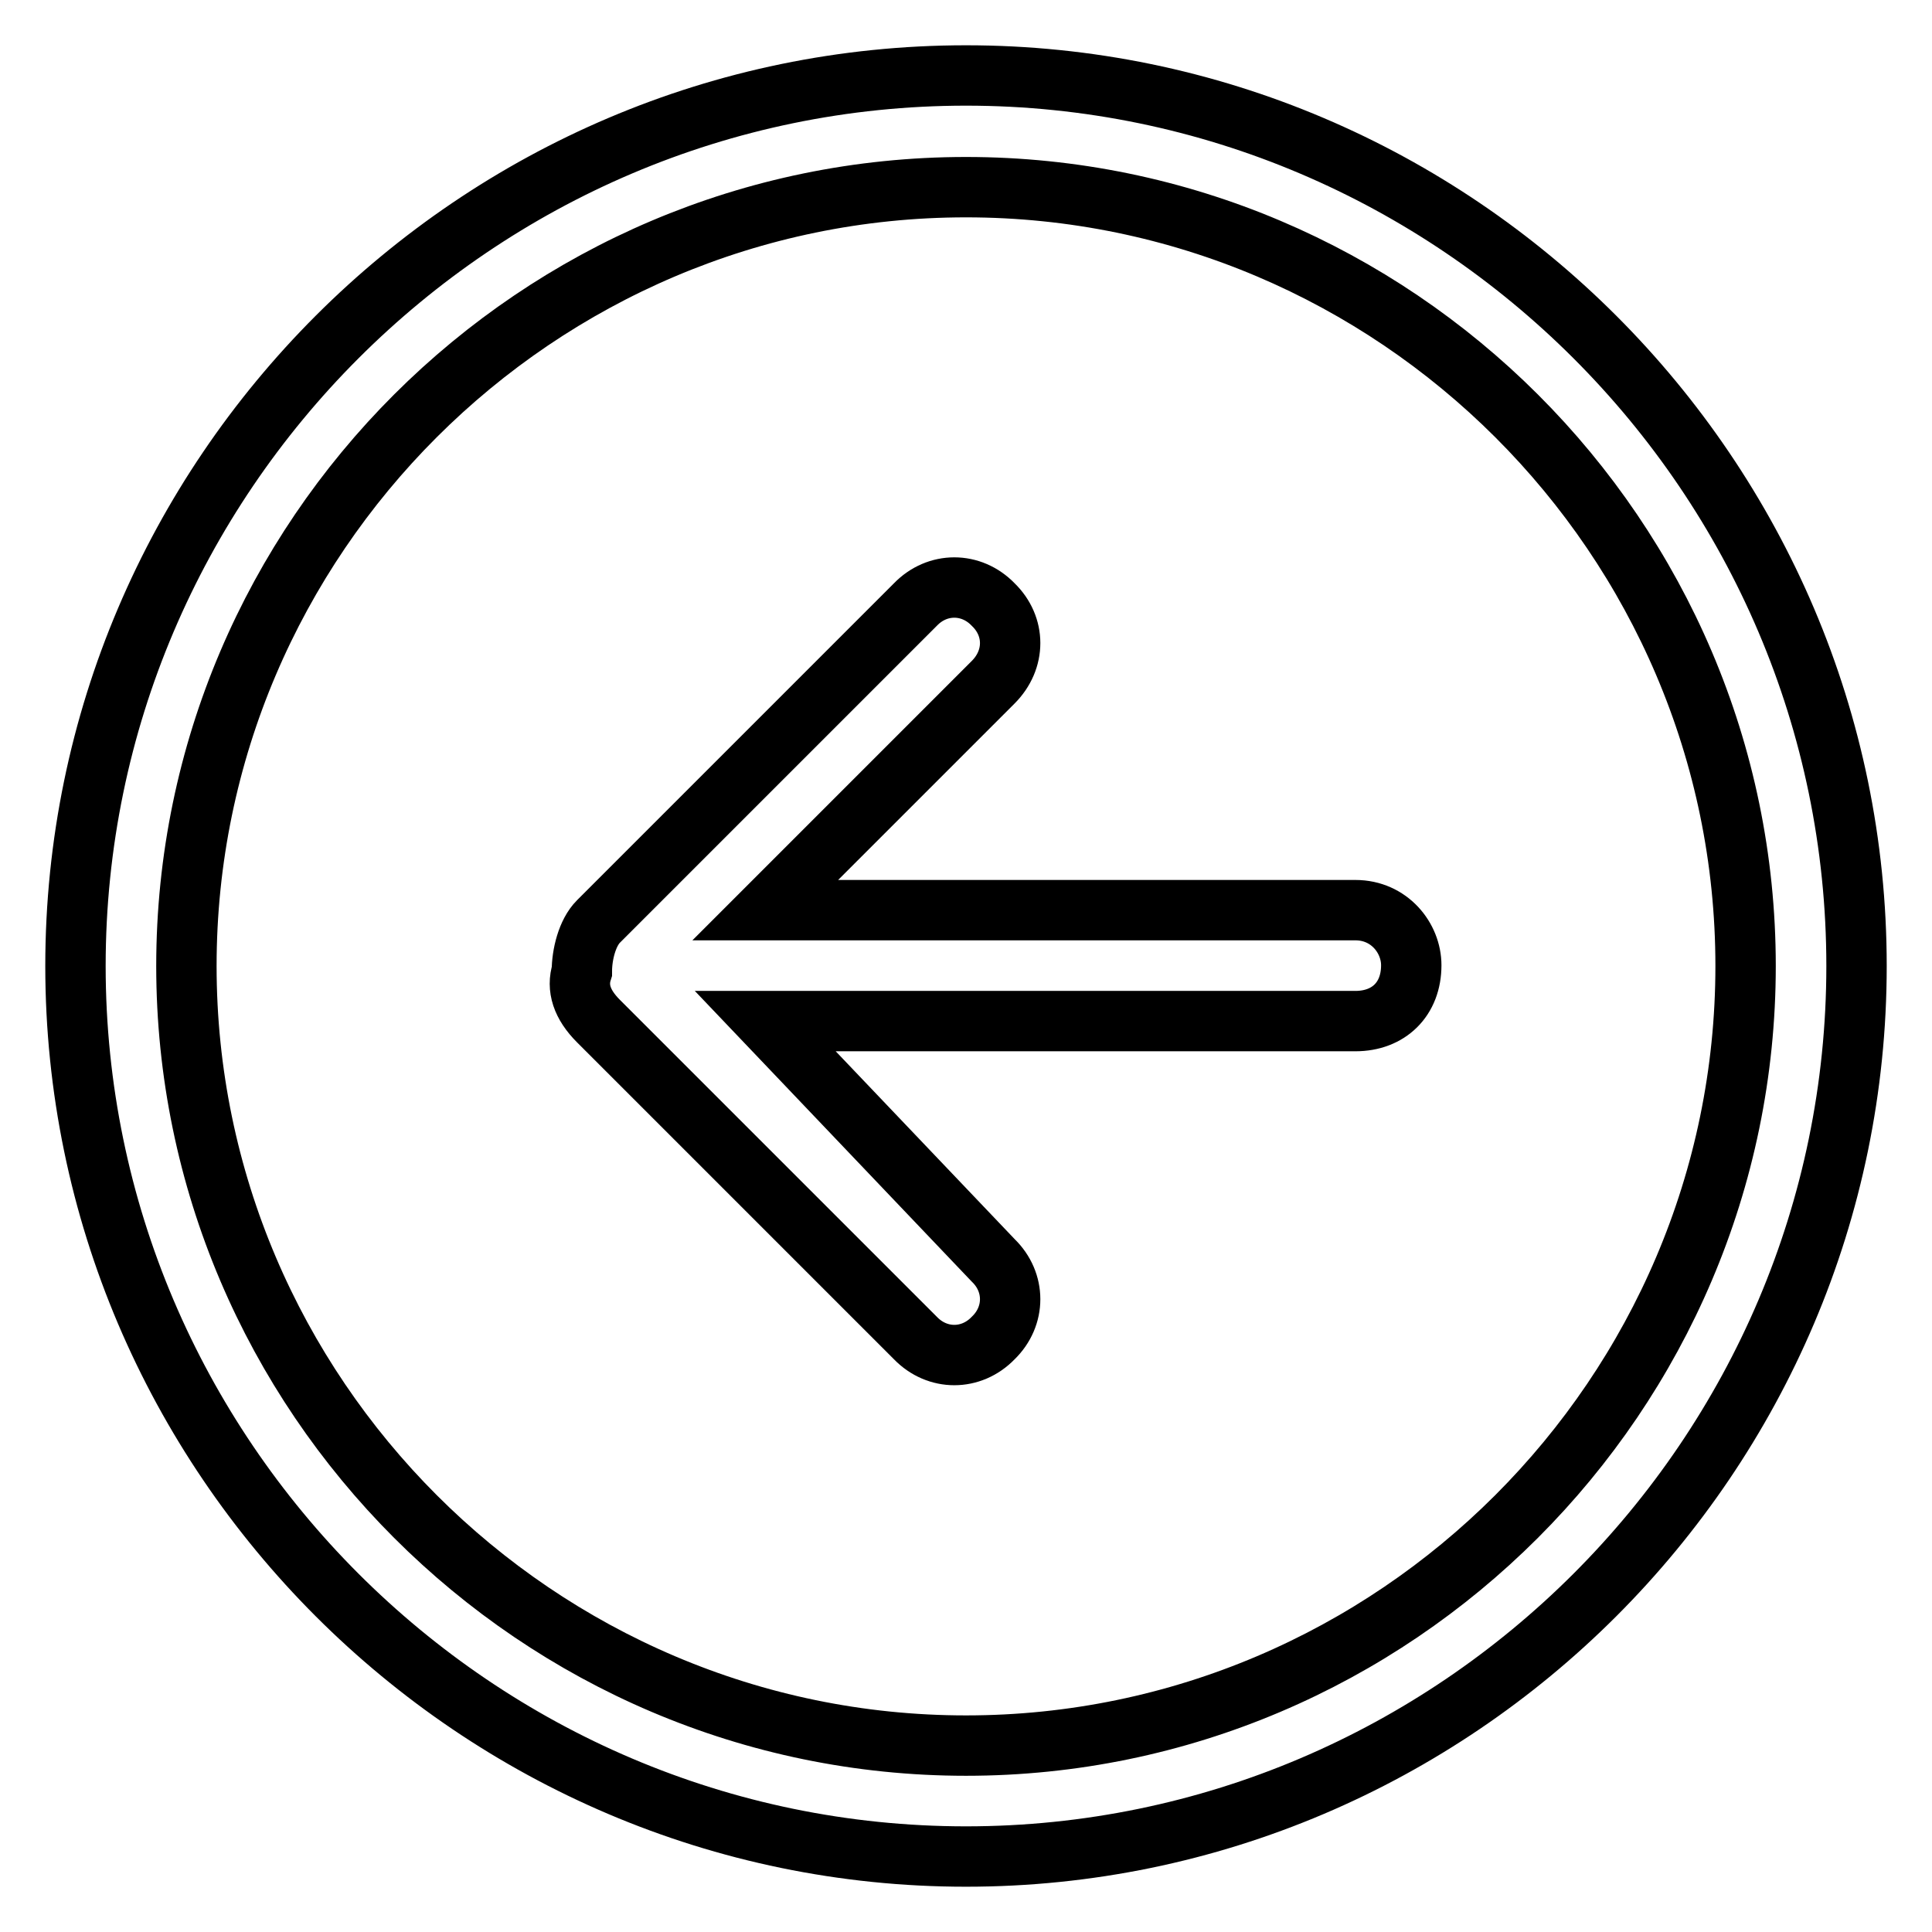 <?xml version="1.0" encoding="utf-8"?>
<!-- Svg Vector Icons : http://www.onlinewebfonts.com/icon -->
<!DOCTYPE svg PUBLIC "-//W3C//DTD SVG 1.1//EN" "http://www.w3.org/Graphics/SVG/1.1/DTD/svg11.dtd">
<svg version="1.1" xmlns="http://www.w3.org/2000/svg" xmlns:xlink="http://www.w3.org/1999/xlink" x="0px" y="0px" viewBox="0 0 256 256" enable-background="new 0 0 256 256" xml:space="preserve">
<g> <path stroke-width="8" fill-opacity="0" stroke="#000000"  d="M179.6,120.6h-78.2l30.2-30.2c3-3,3-7.4,0-10.3c-2.9-3-7.4-3-10.3,0l-42,42c-1.5,1.5-2.2,4.4-2.2,6.6 c-0.7,2.2,0,4.4,2.2,6.6l42,42c2.9,3,7.4,3,10.3,0c3-2.9,3-7.4,0-10.3l-30.2-31.7h78.2c4.4,0,7.4-2.9,7.4-7.4 C187,124.3,184.1,120.6,179.6,120.6L179.6,120.6z M128,10C63.1,10,10,63.1,10,128c0,64.9,53.1,118,118,118c64.9,0,118-53.1,118-118 C246,63.1,192.9,10,128,10z M128,231.3c-56.8,0-103.3-46.5-103.3-103.3S71.2,24.8,128,24.8S231.3,71.2,231.3,128 S184.8,231.3,128,231.3z"/></g>
</svg>